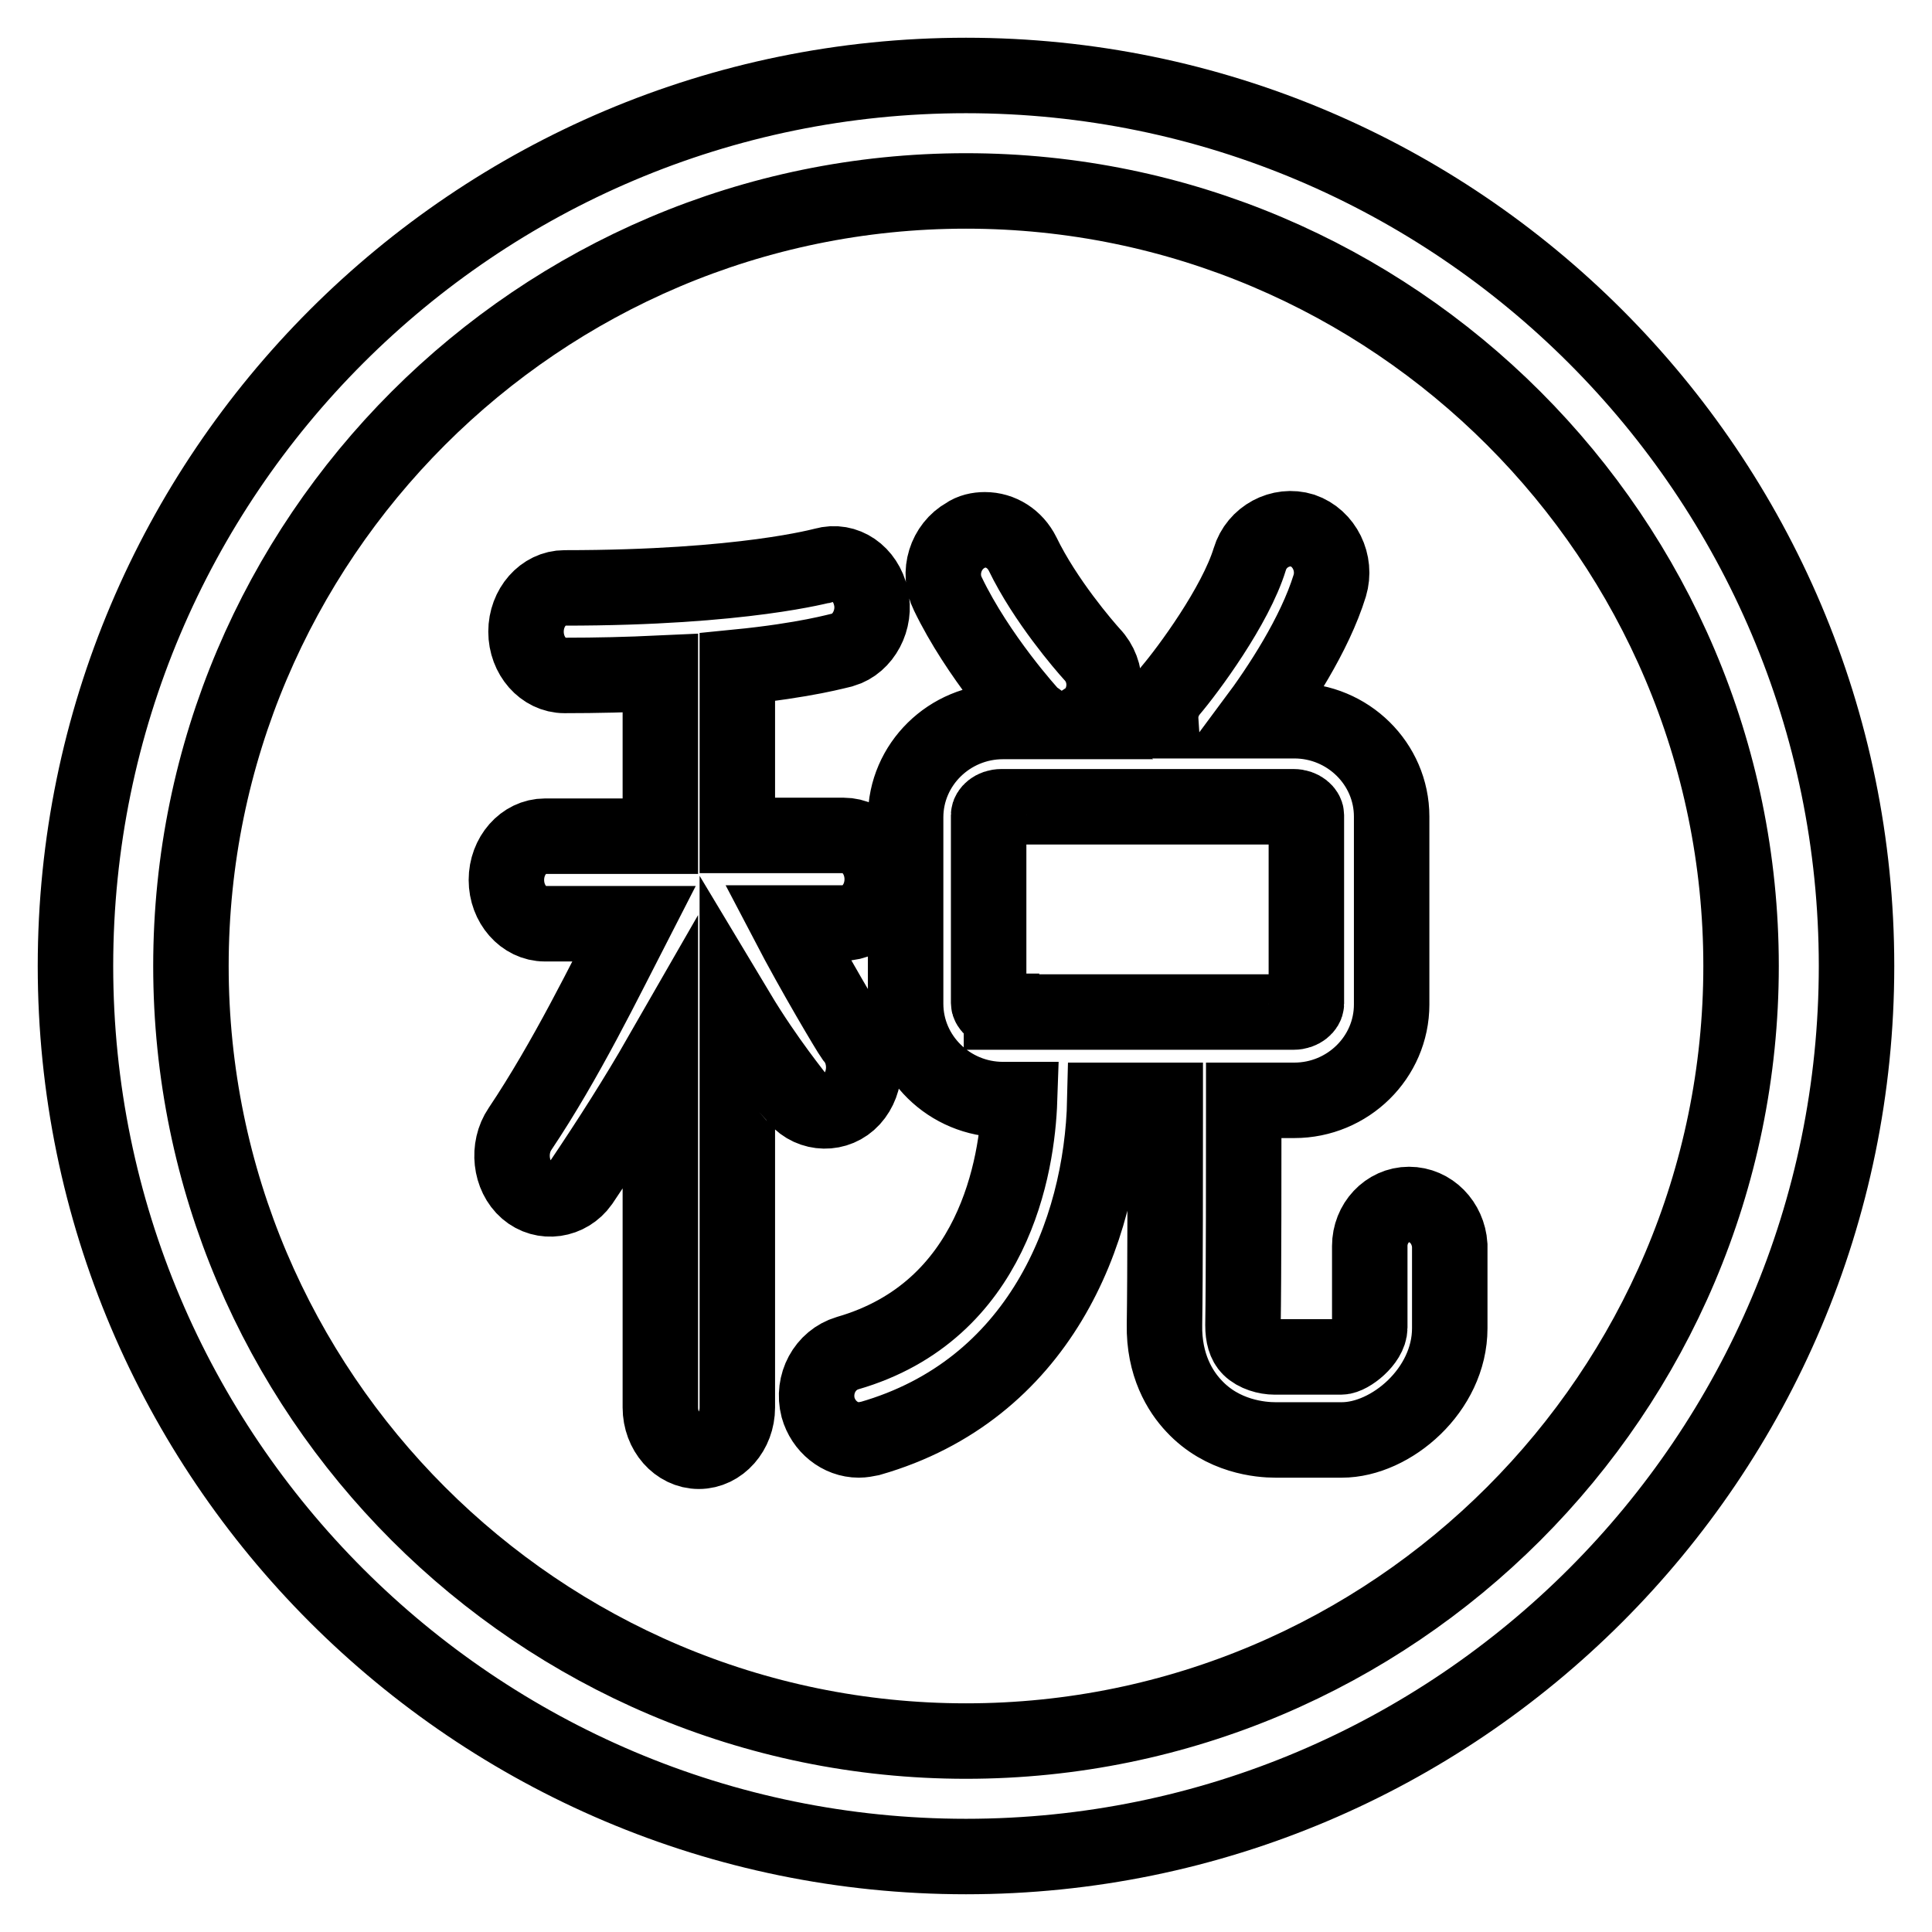 <?xml version="1.0" encoding="utf-8"?>
<!-- Svg Vector Icons : http://www.onlinewebfonts.com/icon -->
<!DOCTYPE svg PUBLIC "-//W3C//DTD SVG 1.1//EN" "http://www.w3.org/Graphics/SVG/1.1/DTD/svg11.dtd">
<svg version="1.1" xmlns="http://www.w3.org/2000/svg" xmlns:xlink="http://www.w3.org/1999/xlink" x="0px" y="0px" viewBox="0 0 256 256" enable-background="new 0 0 256 256" xml:space="preserve">
<g> <path stroke-width="10" fill-opacity="0" stroke="#000000"  d="M112.9,145.6c2-2.2,2.1-5.9,0.1-8.2c-0.5-0.7-5.1-8.4-8.6-15.1h7.4c2.8,0,5.1-2.6,5.1-5.8s-2.3-5.8-5.1-5.8 H97.7V88.4c9.1-0.9,13.5-2.2,14-2.3c2.7-0.8,4.4-4,3.7-7c-0.7-3.1-3.4-5-6.2-4.2c-0.1,0-10.6,3-34.4,3c-2.8,0-5.1,2.6-5.1,5.8 c0,3.2,2.3,5.8,5.1,5.8c4.3,0,8.4-0.1,12.7-0.3v21.6H72.2c-2.8,0-5.1,2.6-5.1,5.8s2.3,5.8,5.1,5.8h11.8c-3.8,7.4-9,18.1-15.1,27.2 c-1.7,2.5-1.3,6.2,0.9,8.1c2.2,1.9,5.5,1.4,7.2-1c3.9-5.8,7.4-11.3,10.5-16.7v46.5c0,3.2,2.3,5.8,5.1,5.8c2.8,0,5.1-2.6,5.1-5.8 v-52.4c3.9,6.5,7.9,11.3,7.9,11.4C107.5,147.7,110.9,147.8,112.9,145.6z M186.7,159.6c-2.9,0-5.2,2.5-5.2,5.5v10.8 c0,1.8-2.7,3.9-3.8,3.9h-8.8c-1.1,0-2.5-0.4-3.3-1.2c-0.6-0.6-0.9-1.6-0.9-3c0.1-6.1,0.1-22.4,0.1-29.3v-0.5h6.7 c7.1,0,12.9-5.7,12.9-12.7v-24.9c0-7-5.8-12.7-12.9-12.7h-5.2c3.2-4.3,7.9-11.4,9.9-17.9c0.9-3-0.7-6.3-3.6-7.3 c-2.9-0.9-6.1,0.8-7,3.8c-1.9,6.2-8.2,14.7-10.5,17.4c-0.9,1.1-1.4,2.5-1.3,4h-10.1c0.3-0.2,0.7-0.4,0.9-0.6 c2.2-2.2,2.3-5.9,0.1-8.2c-1-1.1-6.2-7.1-9.2-13.3c-1-2-2.9-3.2-5-3.2c-0.9,0-1.8,0.2-2.5,0.7c-2.7,1.5-3.8,5-2.4,7.8 c4,8.3,10.8,15.8,11.1,16.1c0.3,0.3,0.7,0.5,1.1,0.8h-4.9c-7.1,0-12.9,5.7-12.9,12.7V133c0,7,5.8,12.7,12.9,12.7h2.2 c-0.3,8.8-3.4,28-22.8,33.6c-3,0.9-4.7,4.1-3.9,7.2c0.7,2.5,2.9,4.3,5.4,4.3c0.5,0,1-0.1,1.5-0.2c22.3-6.4,30.7-27.2,31.1-44.8h8 v0.5c0,7,0,23.3-0.1,29.2c-0.1,5.4,2.1,8.9,3.9,10.8c3.8,4.1,8.9,4.5,10.8,4.5h8.8c6.5,0,14.3-6.6,14.3-14.8V165 C191.9,162,189.6,159.6,186.7,159.6z M132.7,134c-1.1,0-1.7-0.7-1.7-1.1v-24.9c0-0.4,0.6-1.1,1.7-1.1h38.7c1.1,0,1.7,0.7,1.7,1.1 V133c0,0.4-0.6,1.1-1.7,1.1H132.7z M128,10C62.9,10,10,62.9,10,128s52.9,118,118,118s118-52.9,118-118C246,62.9,193.1,10,128,10z  M128,230.7c-56.6,0-102.7-46.1-102.7-102.7C25.3,71.4,71.4,25.3,128,25.3c56.6,0,102.7,46.1,102.7,102.7 C230.7,184.6,184.6,230.7,128,230.7z"/></g>
</svg>